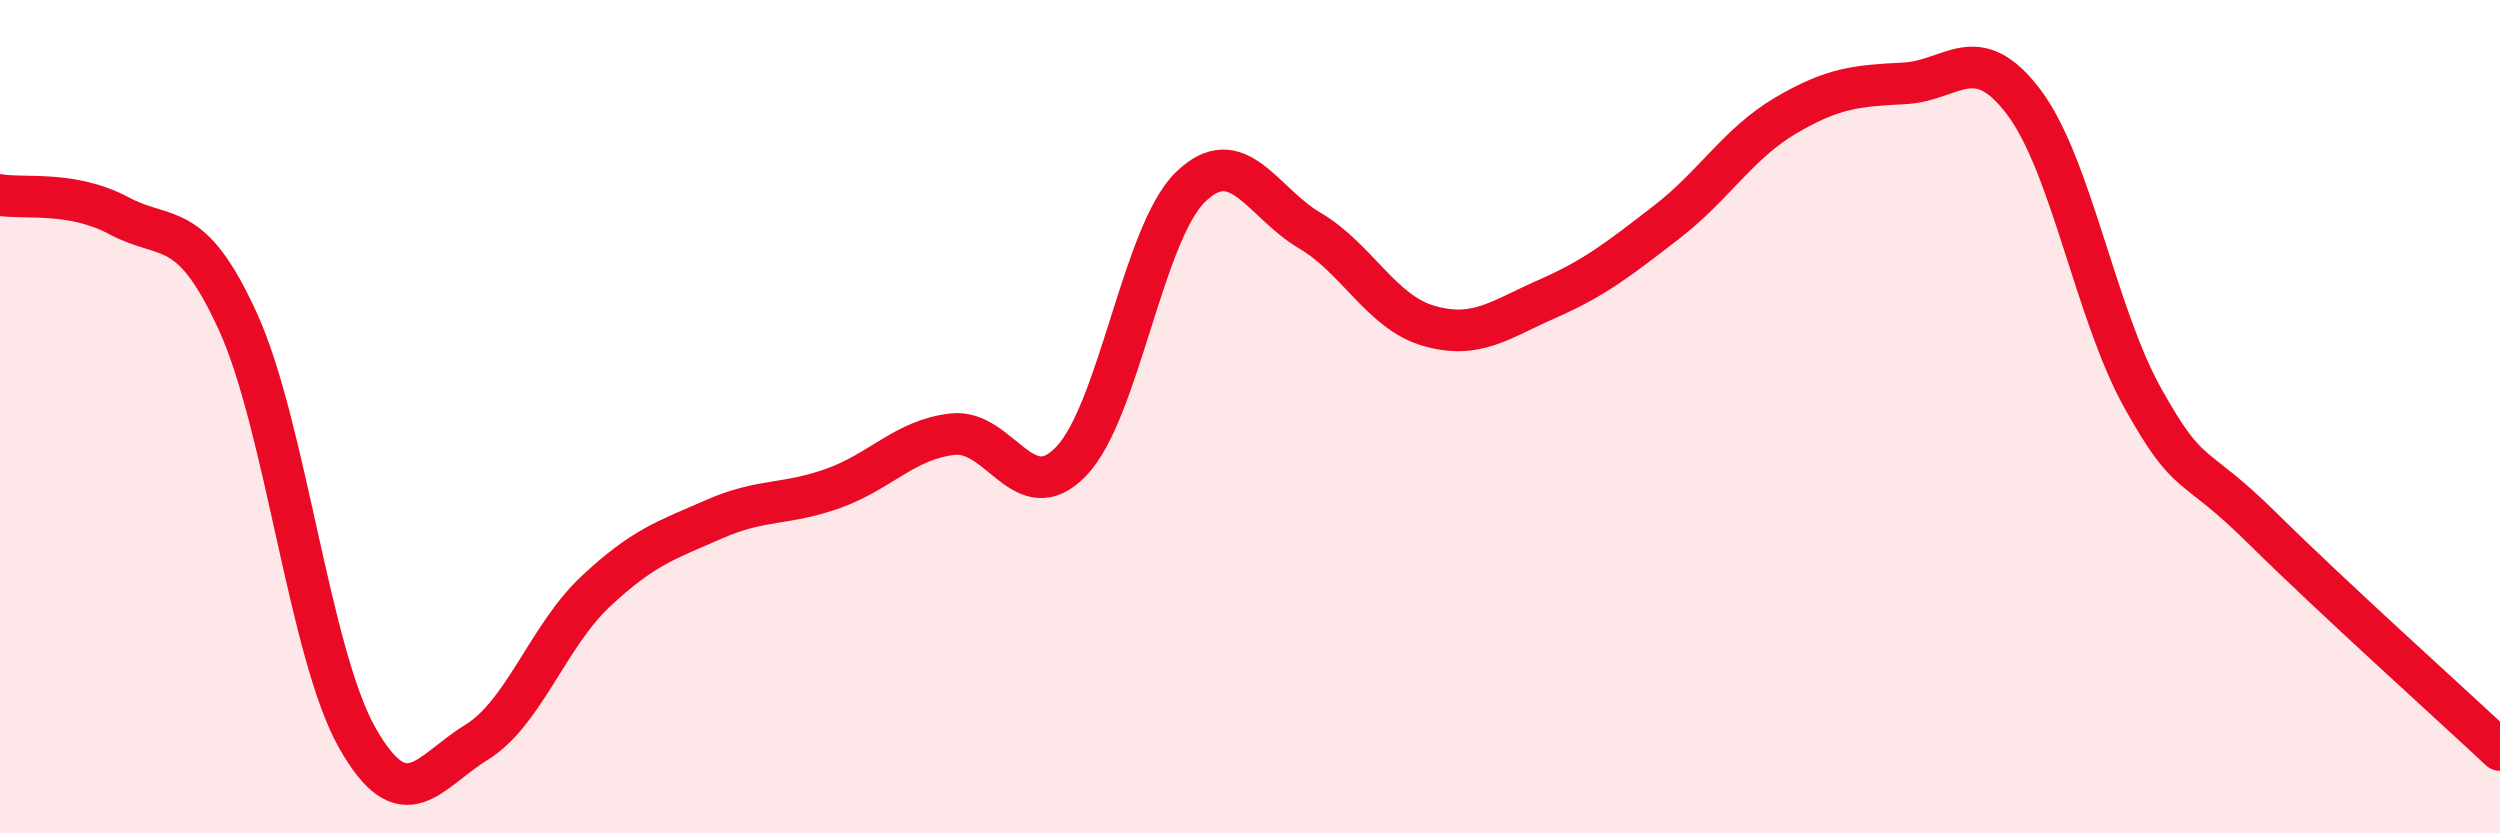 
    <svg width="60" height="20" viewBox="0 0 60 20" xmlns="http://www.w3.org/2000/svg">
      <path
        d="M 0,4.68 C 0.57,4.78 1.72,4.57 2.86,5.18 C 4,5.79 4.57,5.22 5.71,7.72 C 6.85,10.22 7.43,15.68 8.57,17.7 C 9.71,19.72 10.29,18.52 11.43,17.82 C 12.57,17.12 13.15,15.27 14.29,14.2 C 15.43,13.13 16,12.96 17.14,12.46 C 18.28,11.96 18.86,12.13 20,11.72 C 21.14,11.31 21.72,10.55 22.86,10.42 C 24,10.29 24.57,12.26 25.71,11.07 C 26.85,9.88 27.43,5.6 28.57,4.49 C 29.71,3.38 30.29,4.86 31.43,5.53 C 32.57,6.2 33.15,7.49 34.29,7.82 C 35.43,8.15 36,7.67 37.14,7.17 C 38.28,6.67 38.86,6.21 40,5.33 C 41.14,4.45 41.72,3.44 42.86,2.77 C 44,2.1 44.57,2.06 45.71,2 C 46.85,1.94 47.43,0.94 48.57,2.45 C 49.71,3.96 50.29,7.52 51.43,9.56 C 52.57,11.6 52.58,10.98 54.29,12.67 C 56,14.36 58.86,16.93 60,18L60 20L0 20Z"
        fill="#EB0A25"
        opacity="0.1"
        stroke-linecap="round"
        stroke-linejoin="round"
      />
      <path
        d="M 0,4.68 C 0.57,4.78 1.72,4.57 2.86,5.18 C 4,5.79 4.57,5.22 5.71,7.72 C 6.85,10.22 7.43,15.68 8.57,17.7 C 9.71,19.72 10.29,18.52 11.43,17.82 C 12.57,17.12 13.15,15.27 14.29,14.2 C 15.43,13.13 16,12.96 17.14,12.46 C 18.28,11.96 18.86,12.13 20,11.72 C 21.14,11.31 21.72,10.55 22.86,10.42 C 24,10.29 24.57,12.26 25.71,11.07 C 26.85,9.88 27.43,5.6 28.57,4.49 C 29.71,3.38 30.29,4.86 31.43,5.53 C 32.57,6.2 33.15,7.49 34.29,7.82 C 35.43,8.15 36,7.67 37.14,7.17 C 38.28,6.67 38.86,6.21 40,5.33 C 41.14,4.45 41.72,3.44 42.86,2.77 C 44,2.1 44.57,2.06 45.71,2 C 46.85,1.94 47.43,0.94 48.57,2.45 C 49.71,3.96 50.29,7.52 51.43,9.56 C 52.57,11.6 52.58,10.98 54.29,12.67 C 56,14.36 58.86,16.93 60,18"
        stroke="#EB0A25"
        stroke-width="1"
        fill="none"
        stroke-linecap="round"
        stroke-linejoin="round"
      />
    </svg>
  